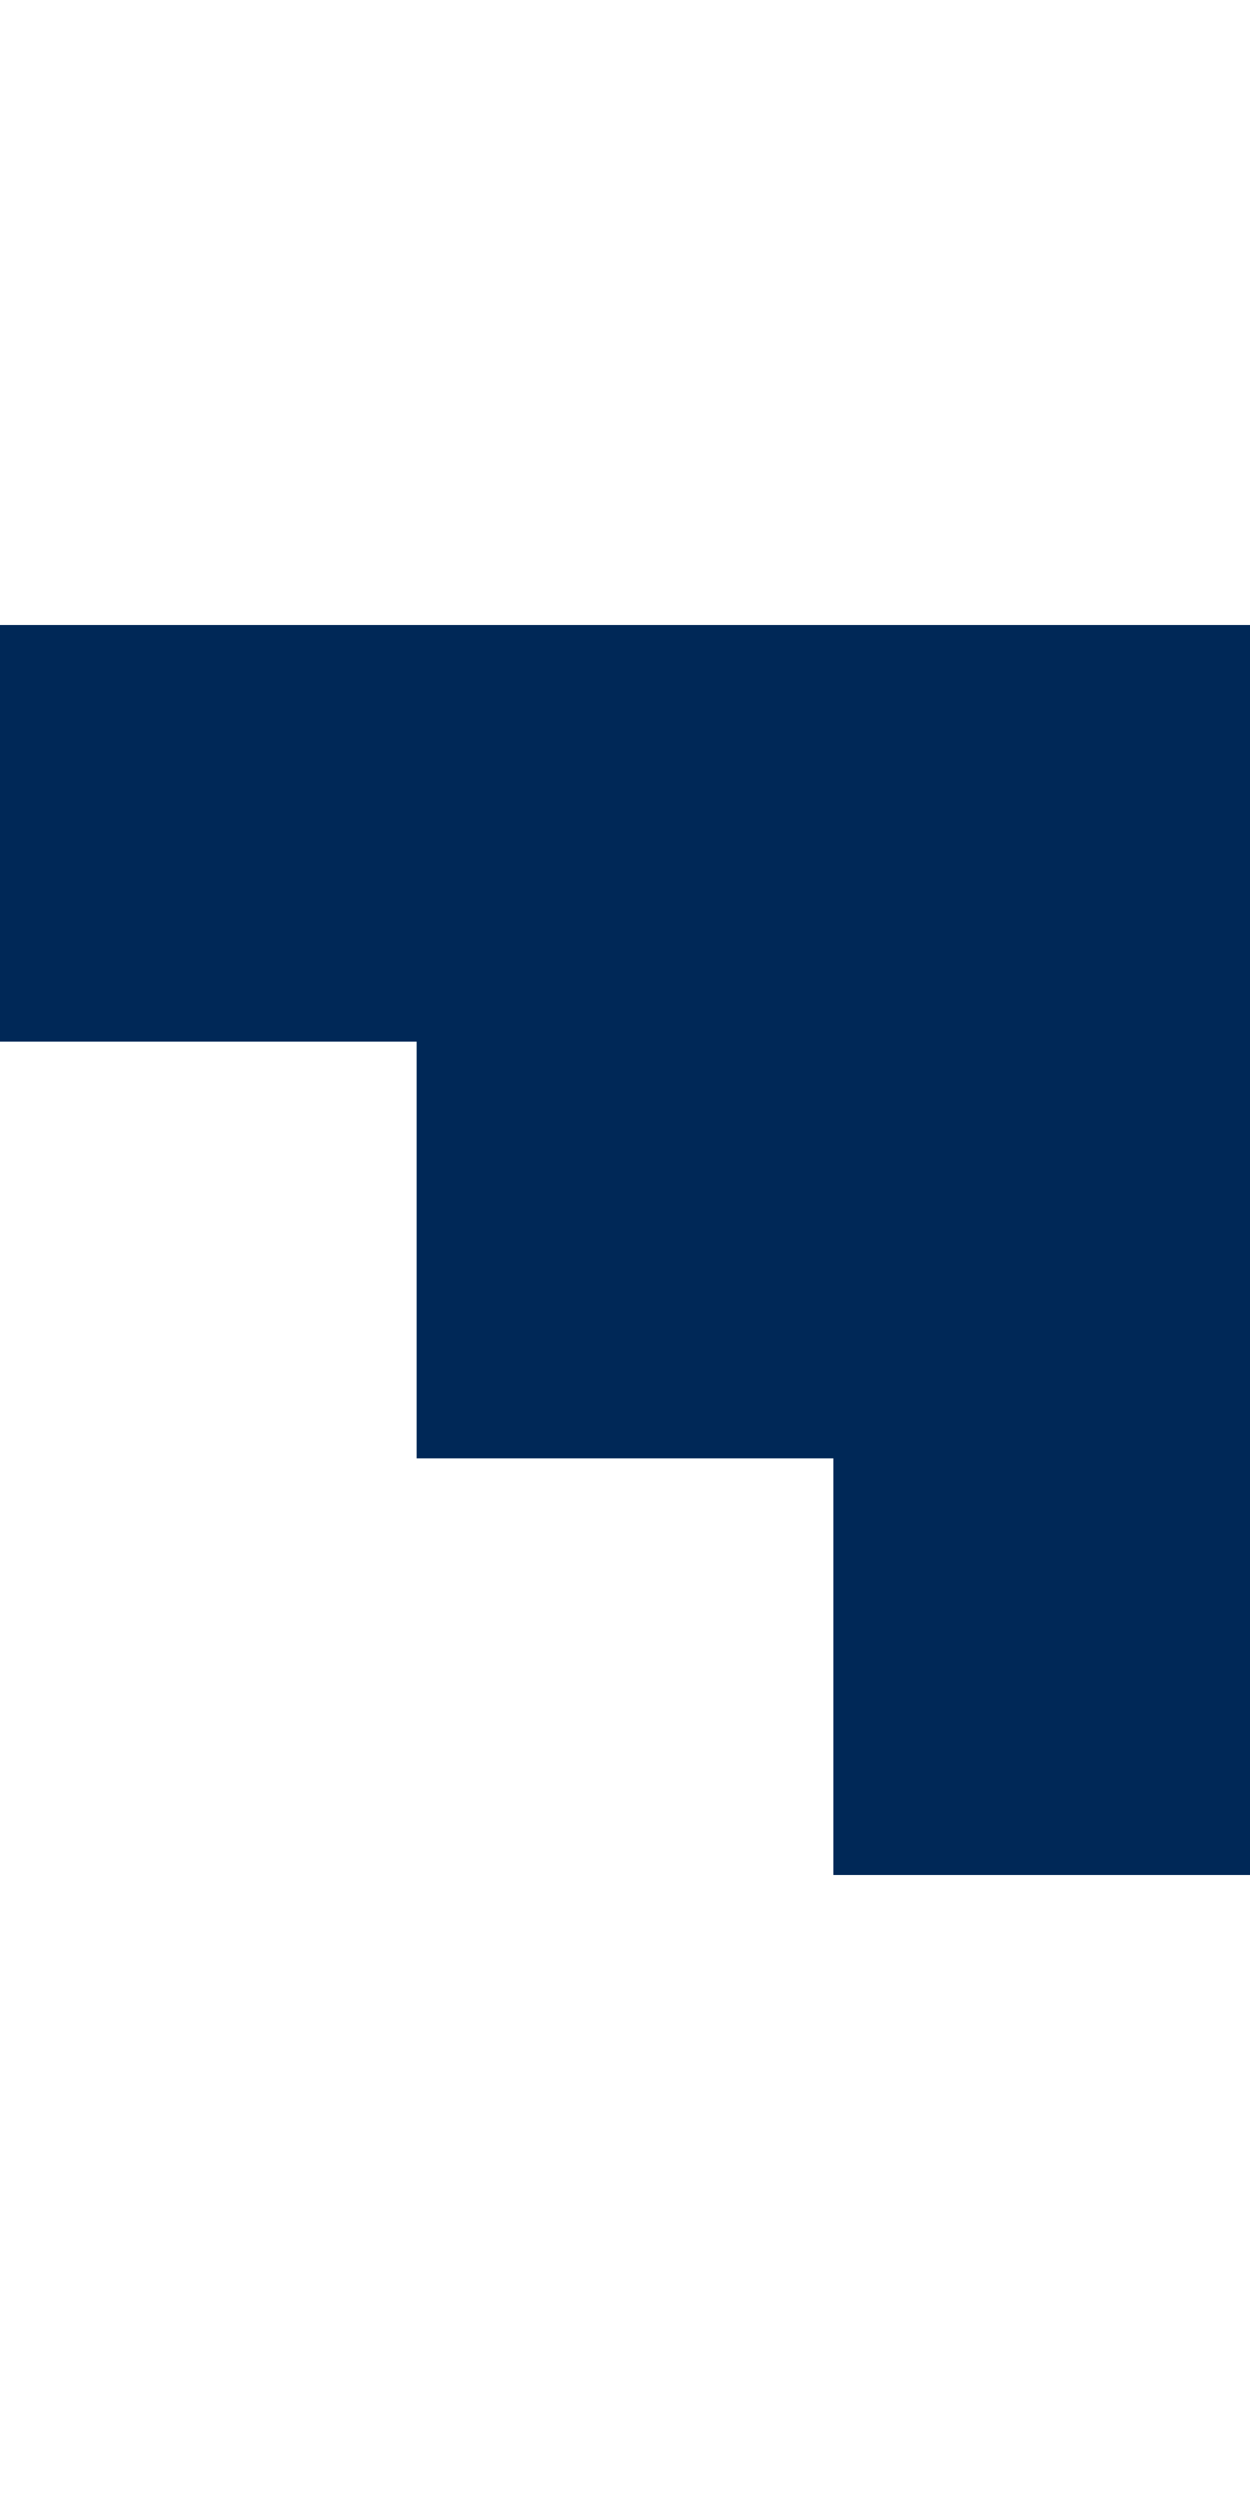 <svg width="16" height="32" viewBox="0 0 16 32" fill="none" xmlns="http://www.w3.org/2000/svg">
<path d="M-6.99382e-07 8L-4.66255e-07 13.333L5.333 13.333L5.333 18.667L10.667 18.667L10.667 24L16 24L16 8L-6.99382e-07 8Z" fill="#002857"/>
</svg>
